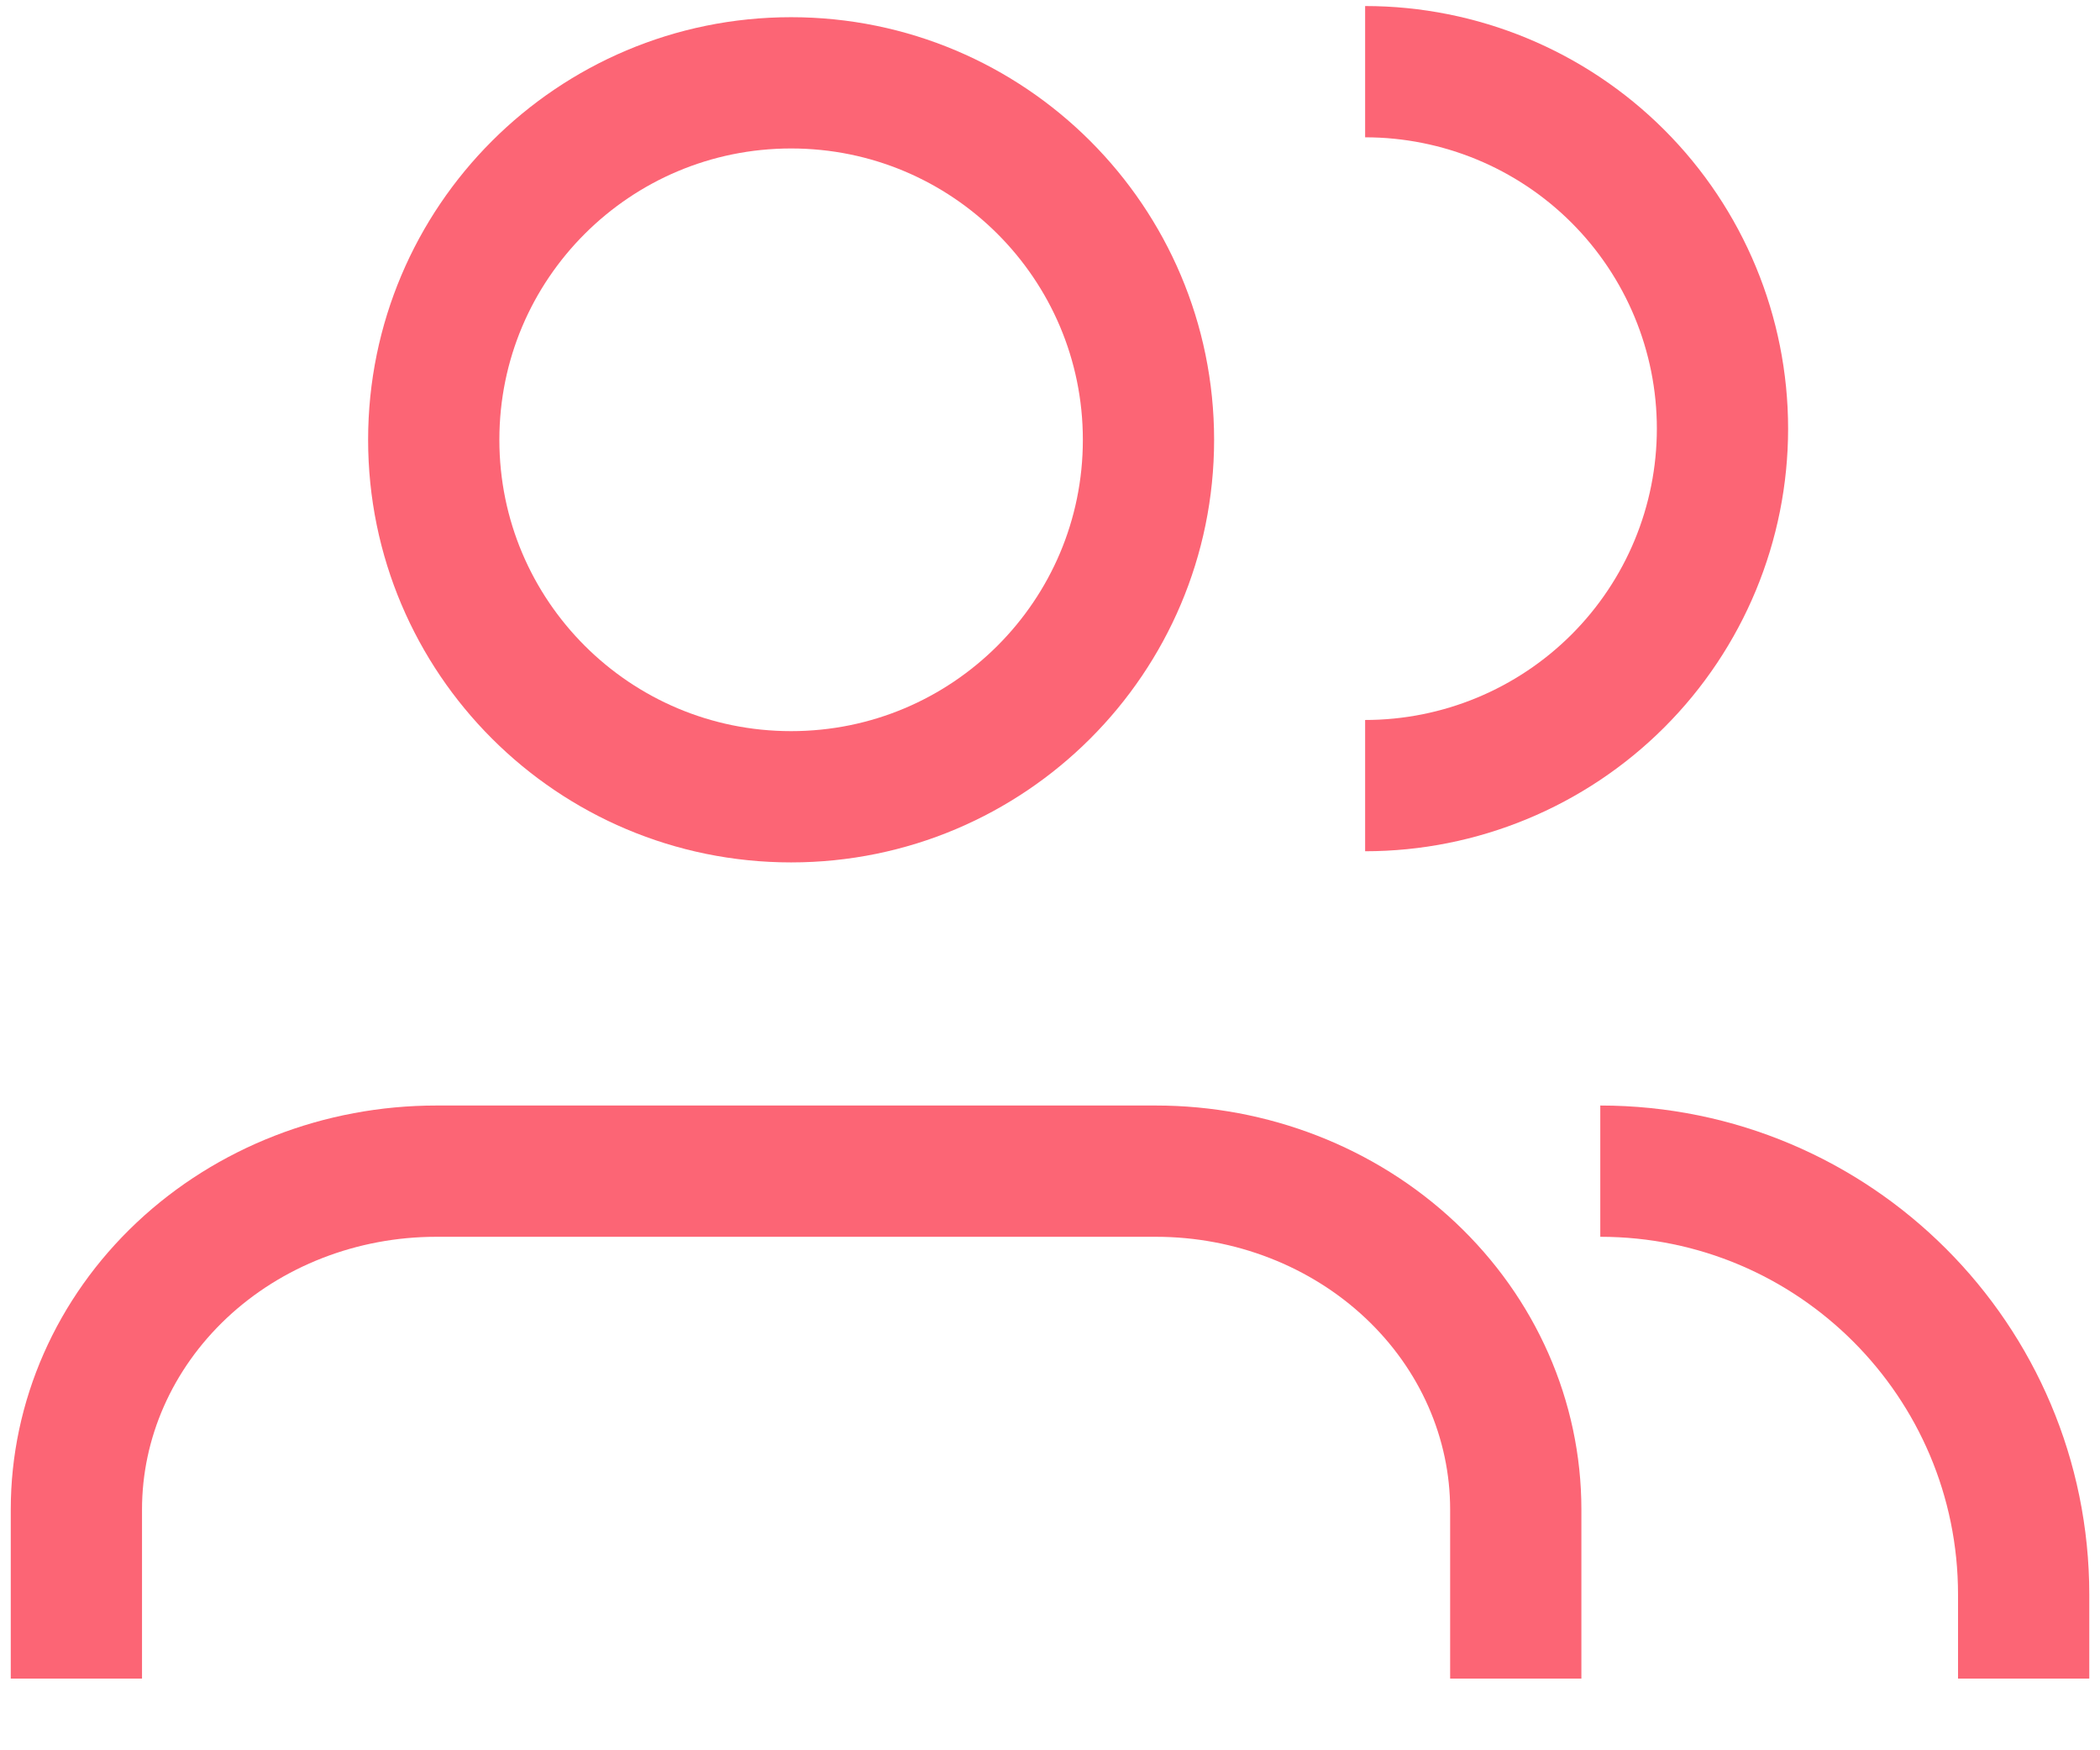 <svg width="48" height="40" viewBox="0 0 48 40" fill="none" xmlns="http://www.w3.org/2000/svg">
<path d="M34.646 38.362V34.496C34.646 32.446 33.78 30.479 32.237 29.029C30.695 27.579 28.603 26.765 26.421 26.765H9.971C7.79 26.765 5.698 27.579 4.155 29.029C2.613 30.479 1.746 32.446 1.746 34.496V38.362" stroke="#FC6575" stroke-width="3" stroke-linejoin="round"/>
<path d="M18.082 18.209C22.594 18.209 26.251 14.557 26.251 10.051C26.251 5.546 22.594 1.893 18.082 1.893C13.571 1.893 9.914 5.546 9.914 10.051C9.914 14.557 13.571 18.209 18.082 18.209Z" stroke="#FC6575" stroke-width="3" stroke-linecap="round" stroke-linejoin="round"/>
<path d="M31.203 1.638C33.369 1.638 35.447 2.497 36.979 4.027C38.511 5.557 39.371 7.632 39.371 9.796C39.371 11.959 38.511 14.034 36.979 15.564C35.447 17.094 33.369 17.954 31.203 17.954" stroke="#FC6575" stroke-width="3"/>
<path d="M36.578 26.765V26.765C41.922 26.765 46.255 31.097 46.255 36.441V38.362" stroke="#FC6575" stroke-width="3"/>
</svg>
